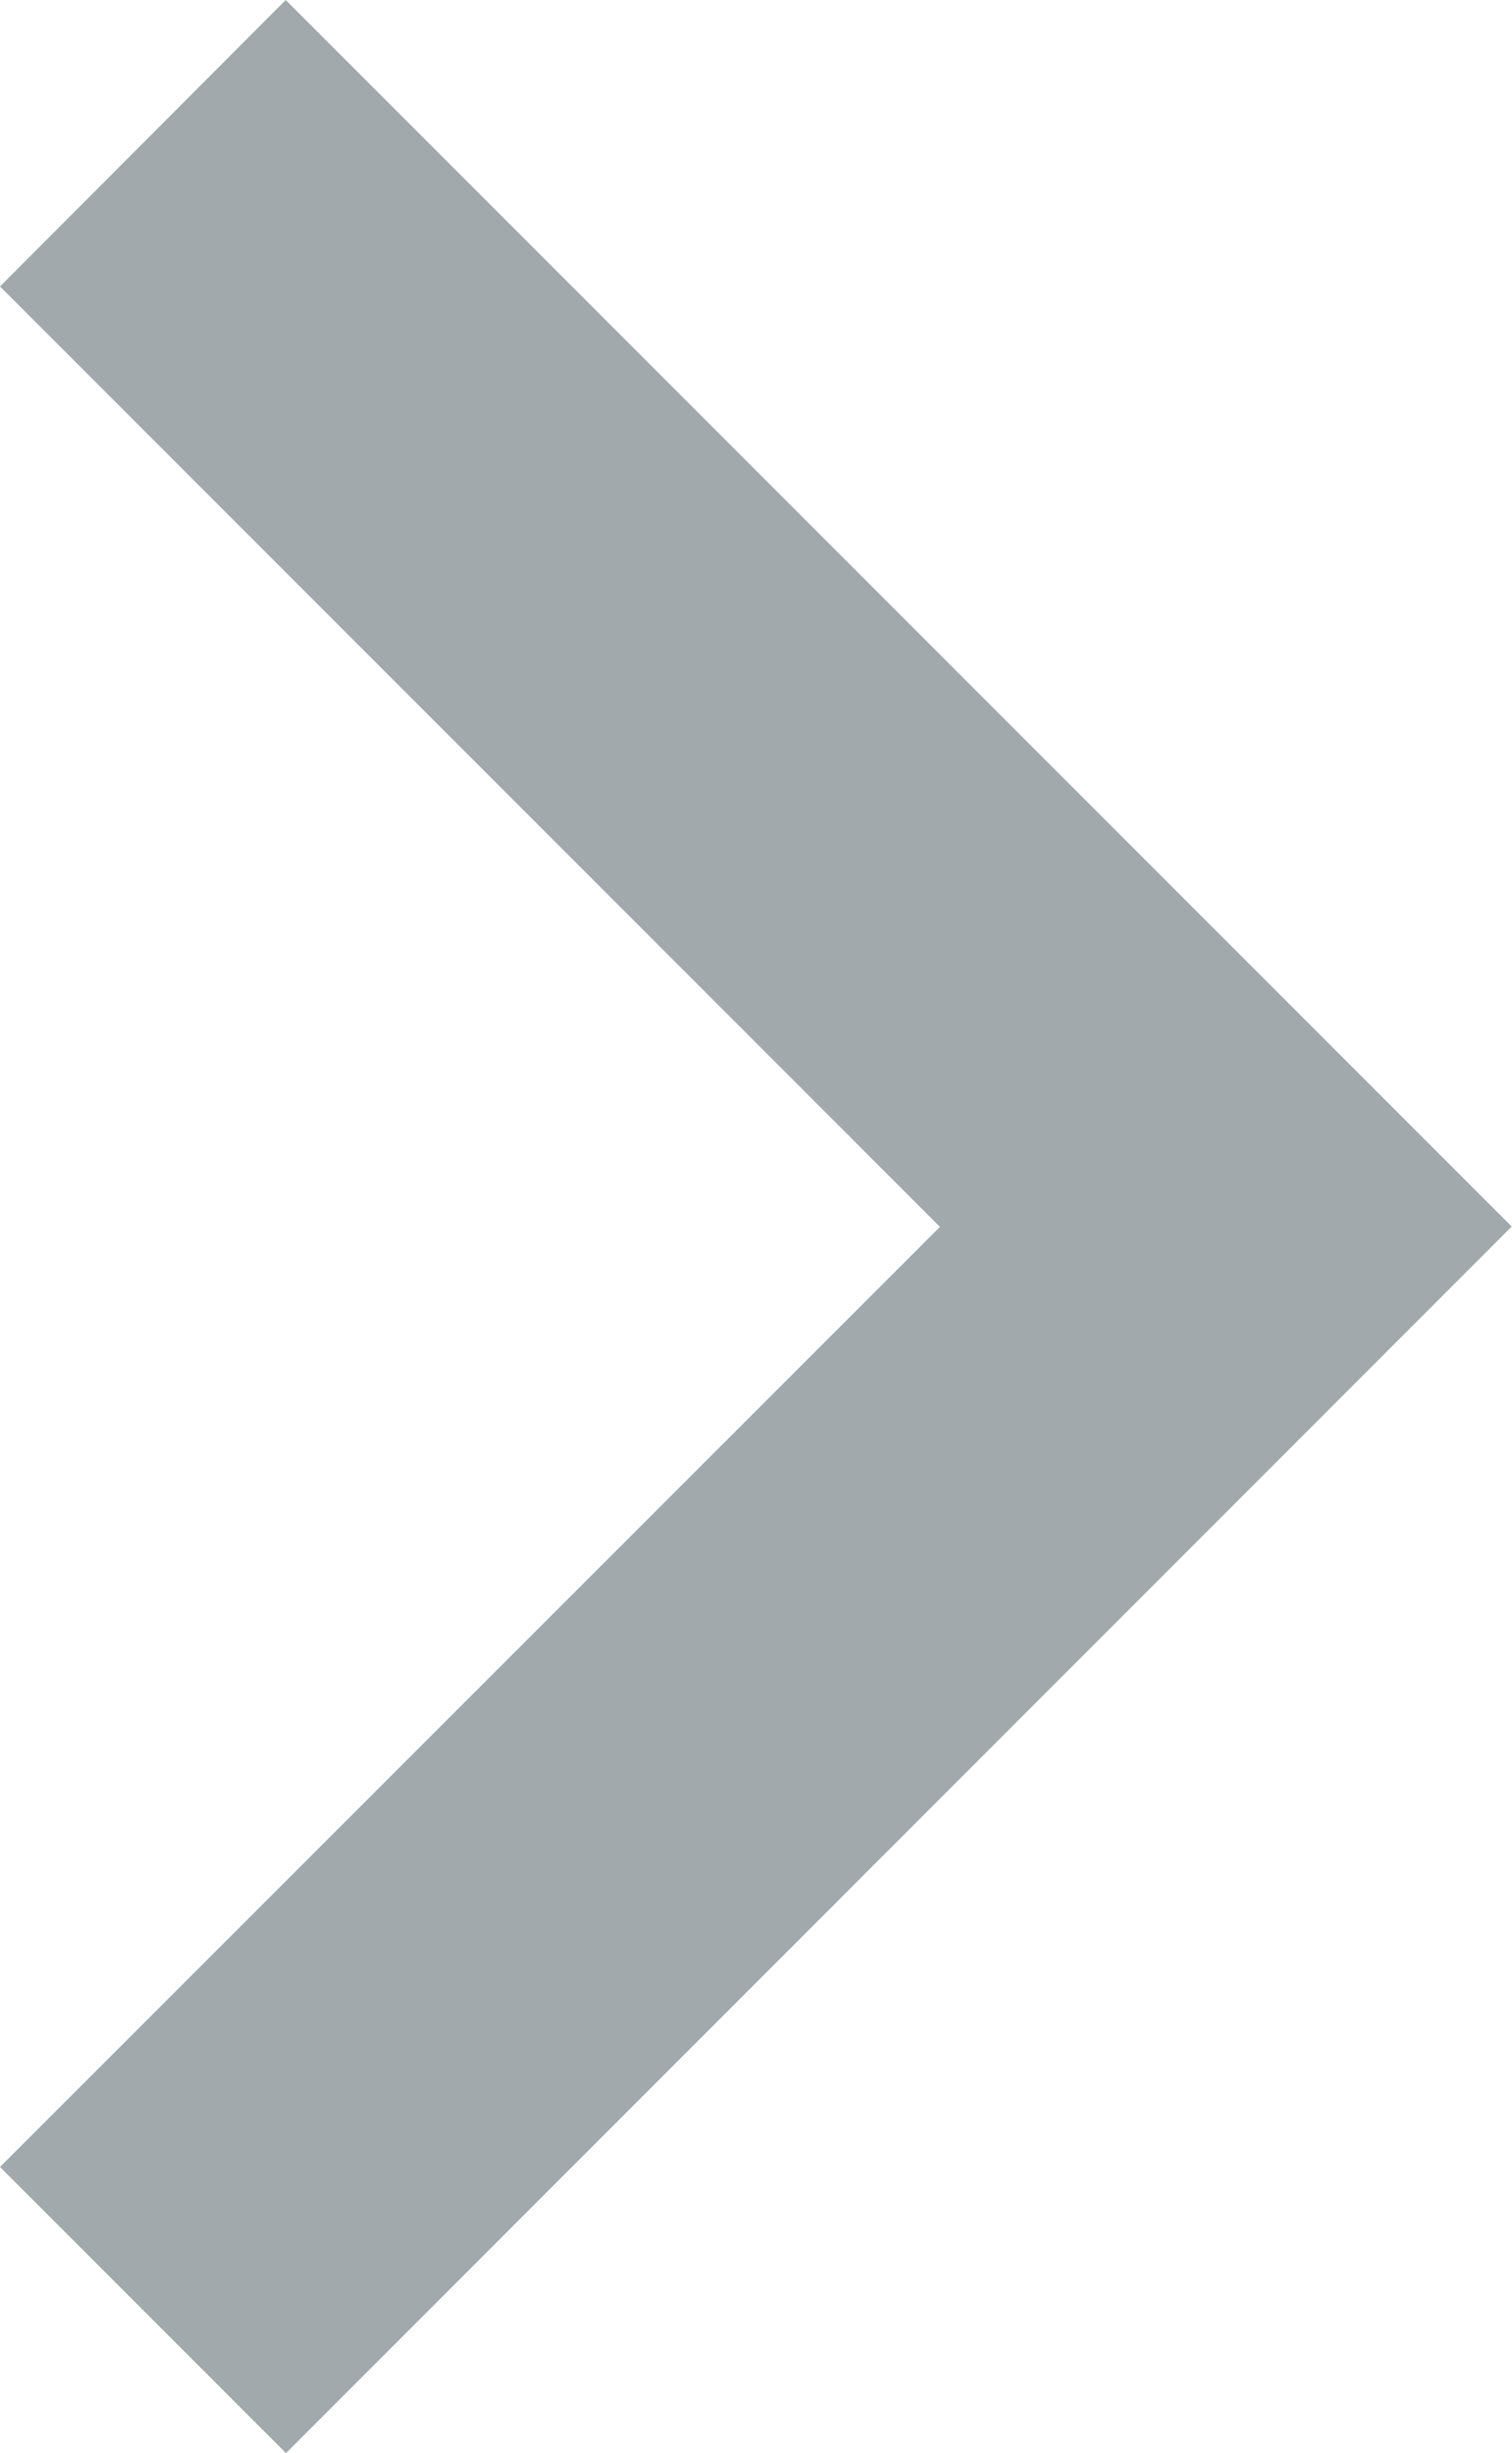 <svg xmlns="http://www.w3.org/2000/svg" width="5.001" height="8.109" viewBox="0 0 5.001 8.109">
  <g id="path" transform="translate(-488.554 -396.245)">
    <path id="path-2" data-name="path" d="M13.163,8.6l-3.109,3.109L6.946,8.6,6,9.546,10.055,13.6l4.055-4.055Z" transform="translate(479.954 410.355) rotate(-90)" fill="#a2a9ad" fill-rule="evenodd"/>
  </g>
</svg>
